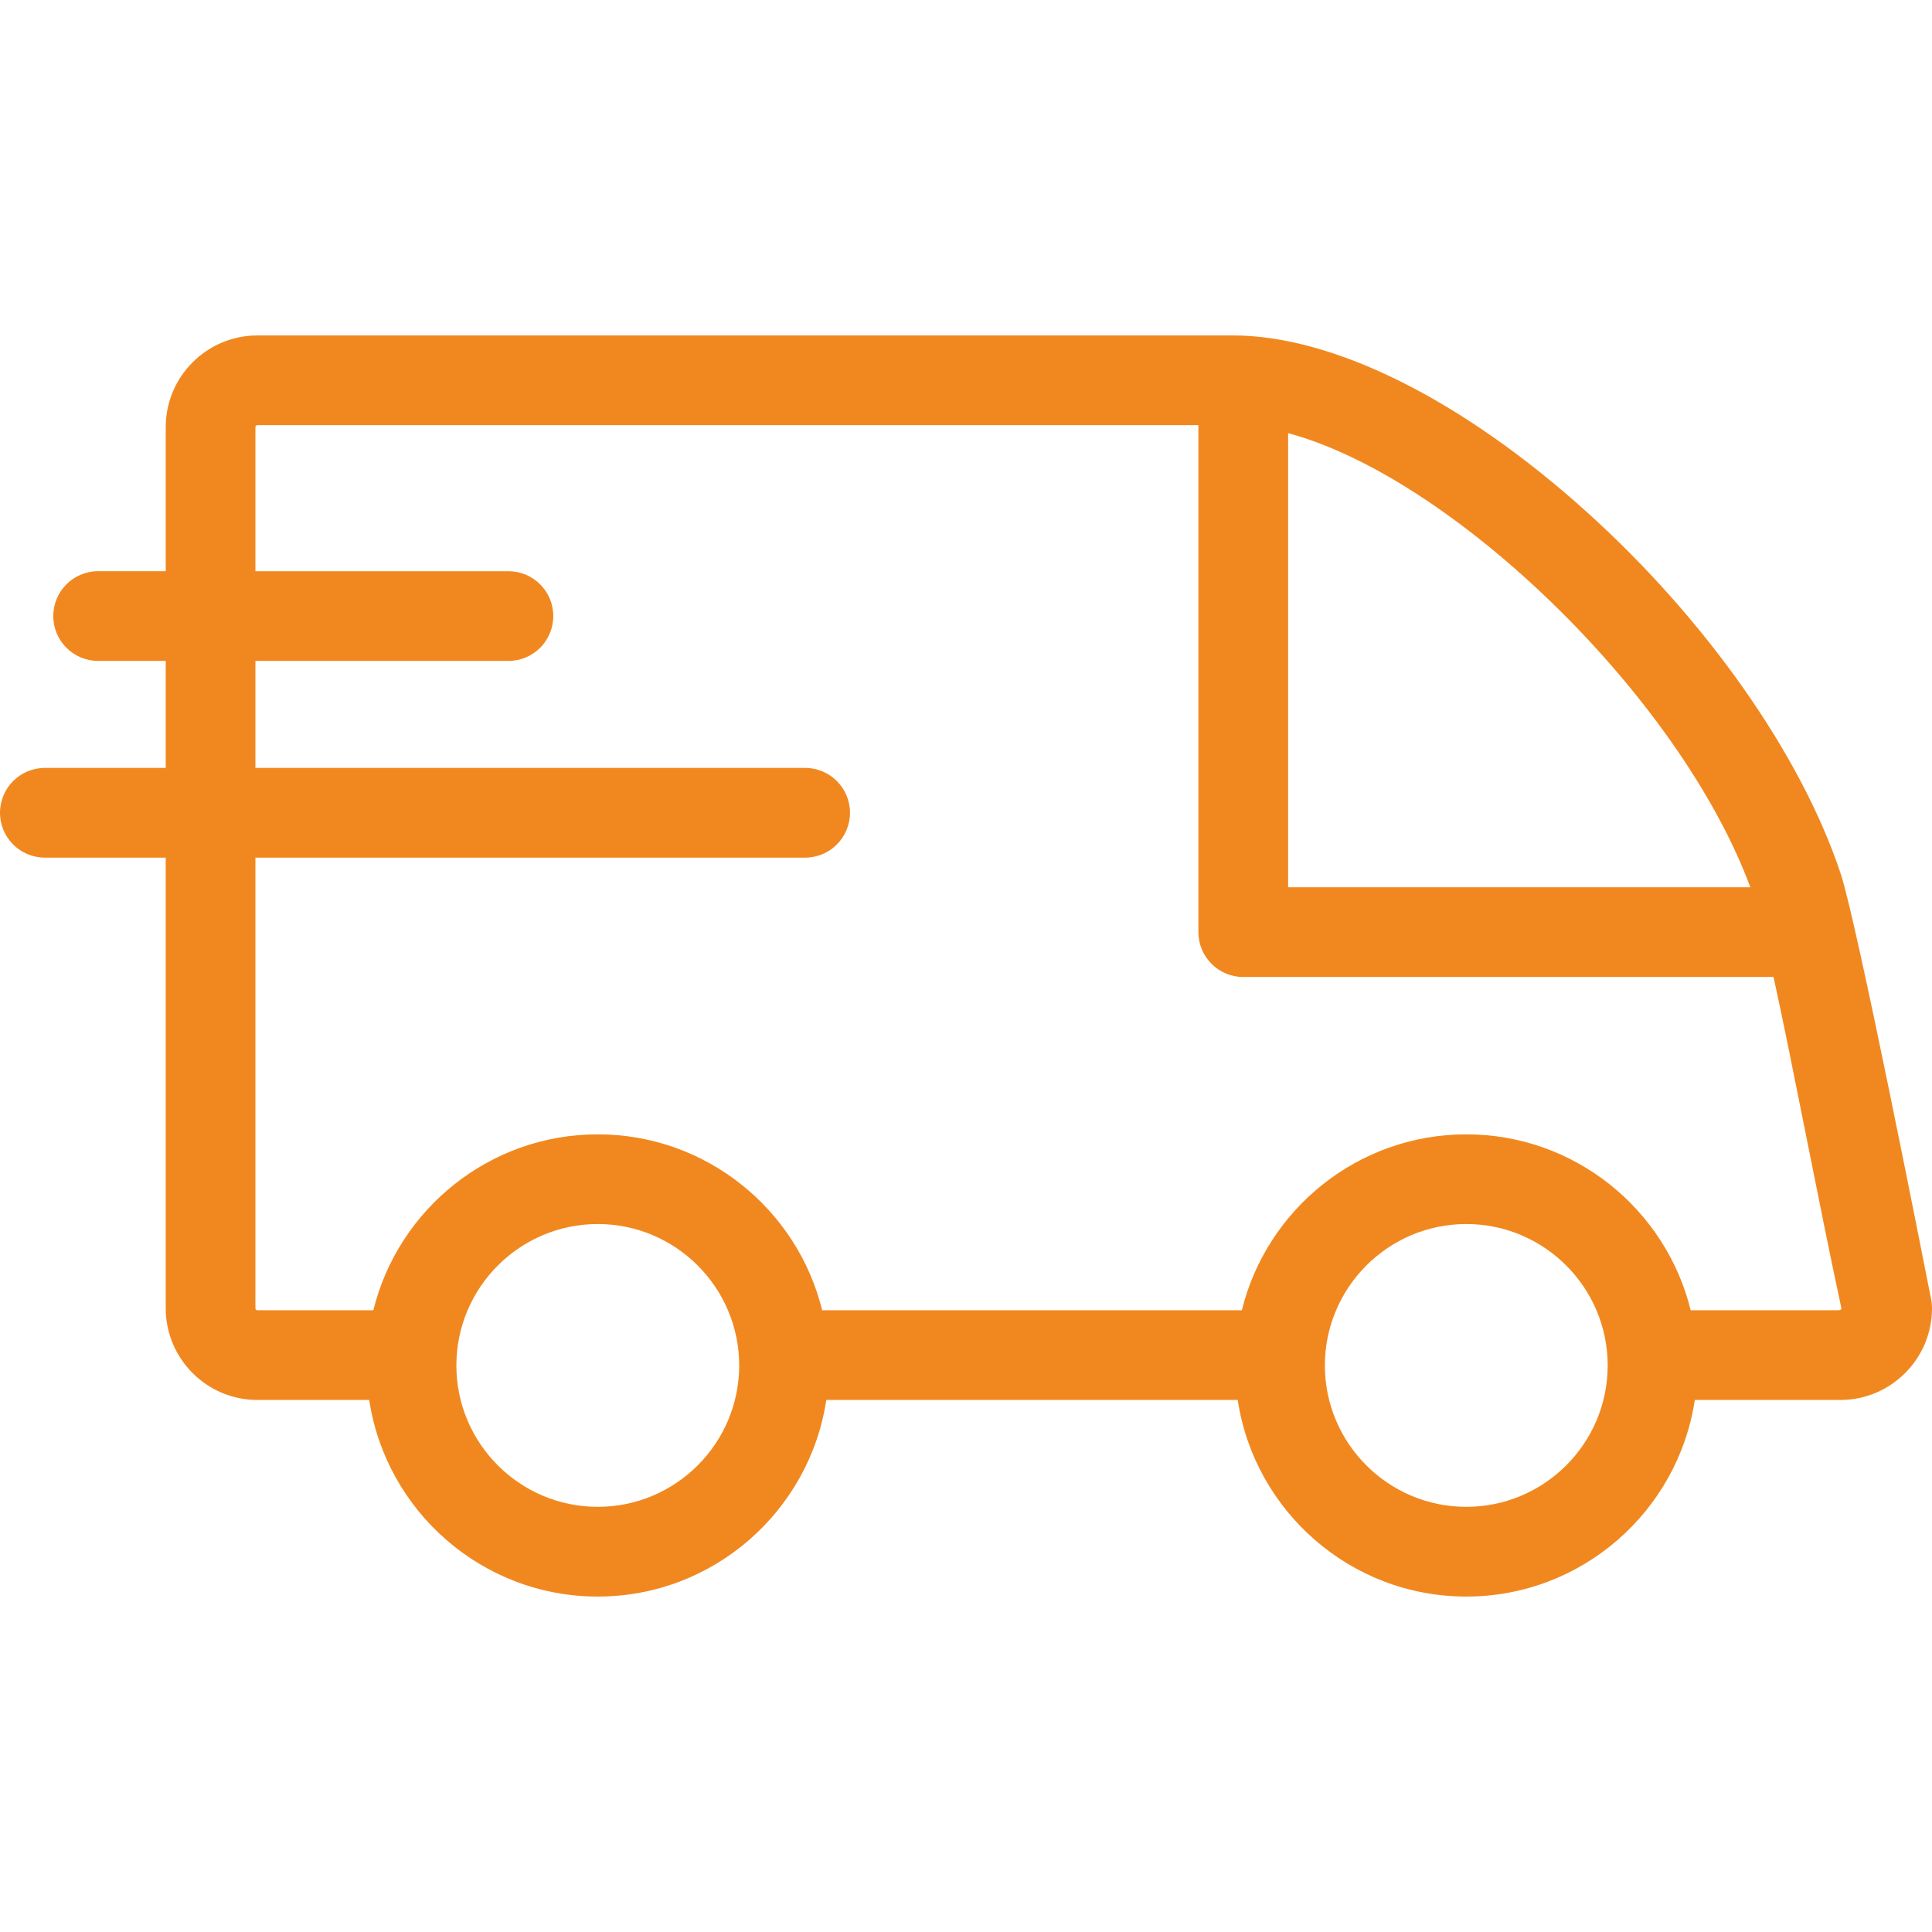 <svg width="45" height="45" viewBox="0 0 45 45" fill="none" xmlns="http://www.w3.org/2000/svg">
<g id="fi_89735">
<path id="Vector" d="M44.981 30.271C44.805 29.376 43.254 21.494 42.871 20.343C41.95 17.576 39.737 14.427 36.951 11.918C34.055 9.309 31.054 7.813 28.718 7.813H5.995C4.818 7.813 3.86 8.771 3.86 9.949V13.304H2.286C1.709 13.304 1.241 13.772 1.241 14.349C1.241 14.926 1.709 15.394 2.286 15.394H3.86V17.886H1.045C0.468 17.886 0 18.354 0 18.931C0 19.508 0.468 19.976 1.045 19.976H3.86V30.472C3.86 31.65 4.818 32.608 5.995 32.608H8.6C8.99 35.196 11.228 37.187 13.923 37.187C16.618 37.187 18.857 35.196 19.246 32.608H28.829C29.219 35.196 31.457 37.187 34.152 37.187C36.847 37.187 39.086 35.196 39.475 32.608H42.864C44.042 32.608 45 31.65 45 30.472C45 30.405 44.993 30.338 44.981 30.271ZM40.769 20.666L30.003 20.666V10.089C33.817 11.114 39.103 16.188 40.769 20.666ZM13.923 35.097C12.107 35.097 10.63 33.62 10.63 31.804C10.63 29.988 12.107 28.51 13.923 28.51C15.739 28.51 17.217 29.988 17.217 31.804C17.217 33.62 15.739 35.097 13.923 35.097ZM34.152 35.097C32.336 35.097 30.859 33.62 30.859 31.804C30.859 29.988 32.336 28.51 34.152 28.51C35.968 28.51 37.446 29.988 37.446 31.804C37.446 33.62 35.968 35.097 34.152 35.097ZM42.813 30.518C41.941 30.518 39.379 30.518 39.379 30.518C38.801 28.169 36.678 26.421 34.152 26.421C31.627 26.421 29.503 28.169 28.925 30.518H19.15C18.572 28.169 16.449 26.421 13.923 26.421C11.398 26.421 9.274 28.169 8.696 30.518H5.995C5.97 30.518 5.949 30.498 5.949 30.473V19.976H18.753C19.33 19.976 19.798 19.508 19.798 18.931C19.798 18.354 19.33 17.886 18.753 17.886H5.949V15.394H11.843C12.42 15.394 12.887 14.926 12.887 14.349C12.887 13.772 12.42 13.305 11.843 13.305H5.949V9.949C5.949 9.923 5.97 9.902 5.995 9.902H27.913V21.711C27.913 22.288 28.381 22.756 28.958 22.756L41.309 22.756C41.755 24.788 42.366 28.044 42.886 30.454C42.897 30.503 42.867 30.518 42.813 30.518Z" fill="#F1881F"/>
</g>
</svg>
